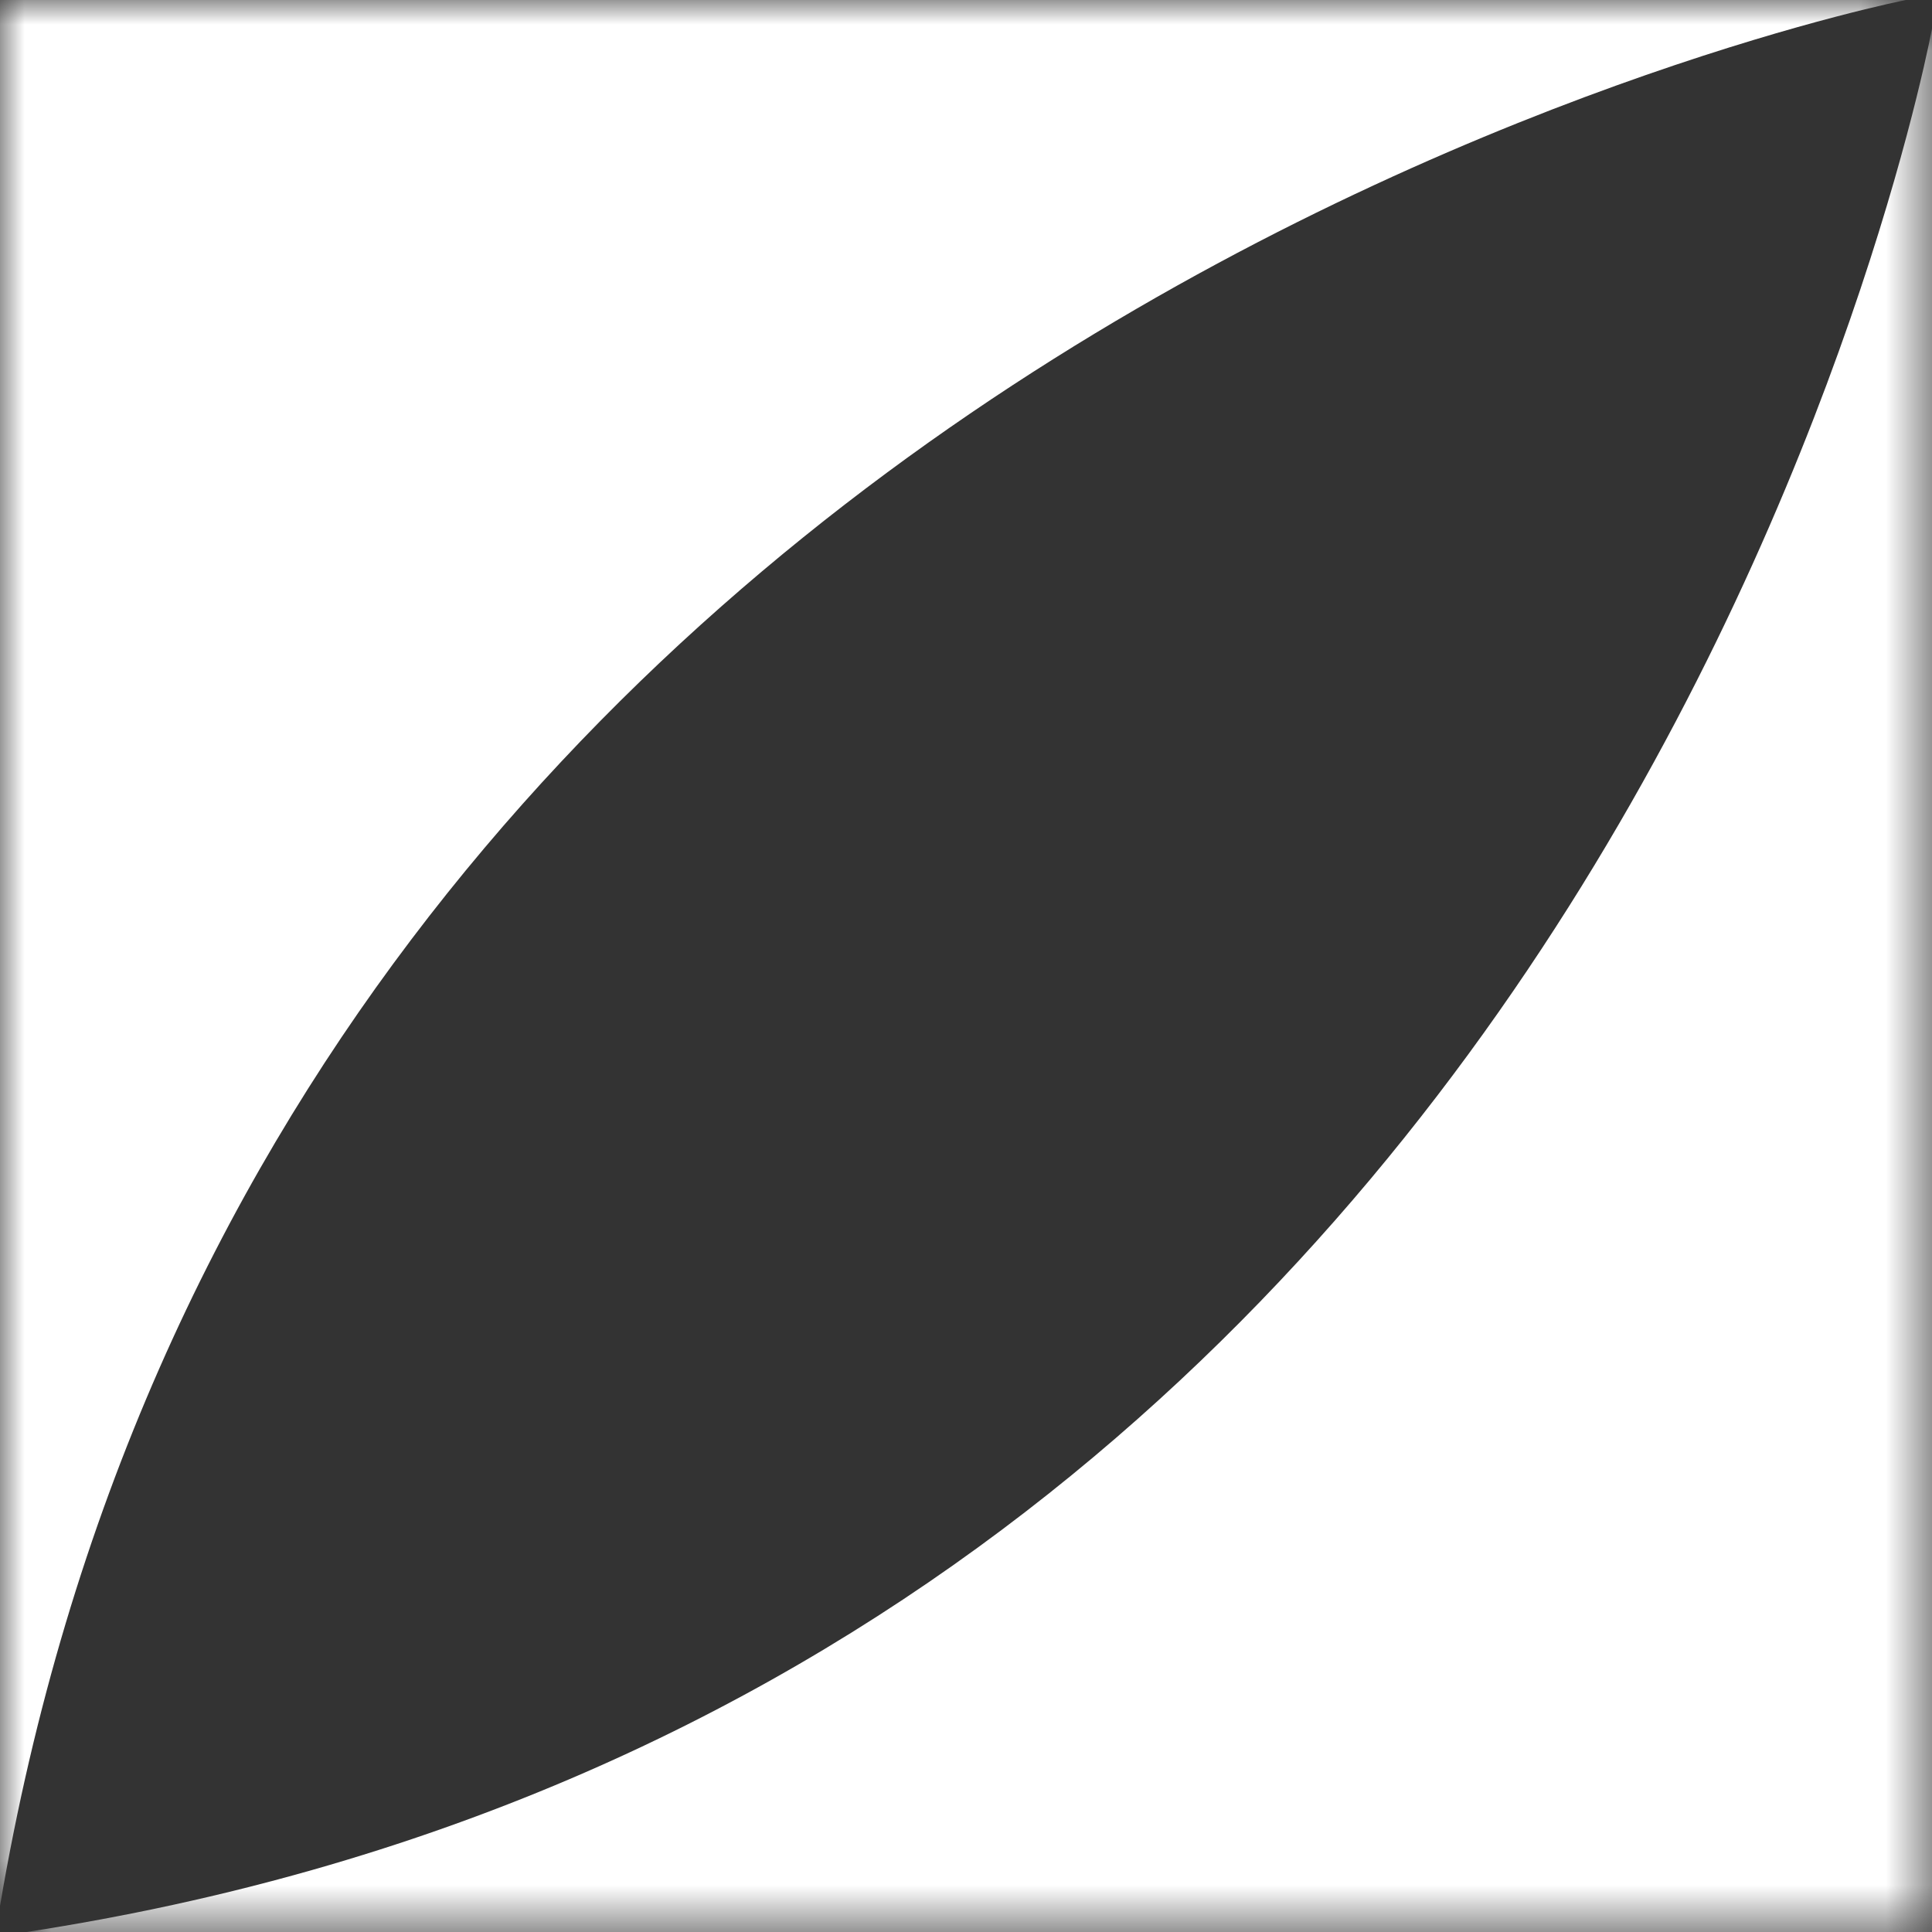 <svg viewBox="0 0 40 40" version="1.1" xmlns:xlink="http://www.w3.org/1999/xlink" xmlns="http://www.w3.org/2000/svg" id="Layer_1">
  
  <rect x="0" y="0" width="40" height="40" fill="#333333" stroke="none"/>
  
  <defs>
    <style>
      .st0 {
        mask: url(#mask);
      }

      .st1 {
        fill: #fff;
        fill-rule: evenodd;
      }

      .st2 {
        mask: url(#mask-1);
      }
    </style>
    <mask maskUnits="userSpaceOnUse" height="39.46" width="39.46" y="0" x="0" id="mask">
      <g id="mask-2">
        <polygon points="0 0 39.46 0 39.46 39.46 0 39.46 0 0" class="st1" id="path-1"></polygon>
      </g>
    </mask>
    <mask maskUnits="userSpaceOnUse" height="39.46" width="39.46" y=".54" x=".55" id="mask-1">
      <g id="mask-4">
        <polygon points=".55 .54 40 .54 40 40 .55 40 .55 .54" class="st1" id="path-3"></polygon>
      </g>
    </mask>
  </defs>
  <g id="Page-1">
    <g id="Artboard">
      <g id="Group-7">
        <g id="Group-3">
          <g class="st0">
            <path d="M39.46,0H0v39.46C5.56,6.66,39.46,0,39.46,0" class="st1" id="Fill-1"></path>
          </g>
        </g>
        <g id="Group-6">
          <g class="st2">
            <path d="M.55,40h39.46V.54S33.78,34.89.55,40" class="st1" id="Fill-4"></path>
          </g>
        </g>
      </g>
    </g>
  </g>
</svg>